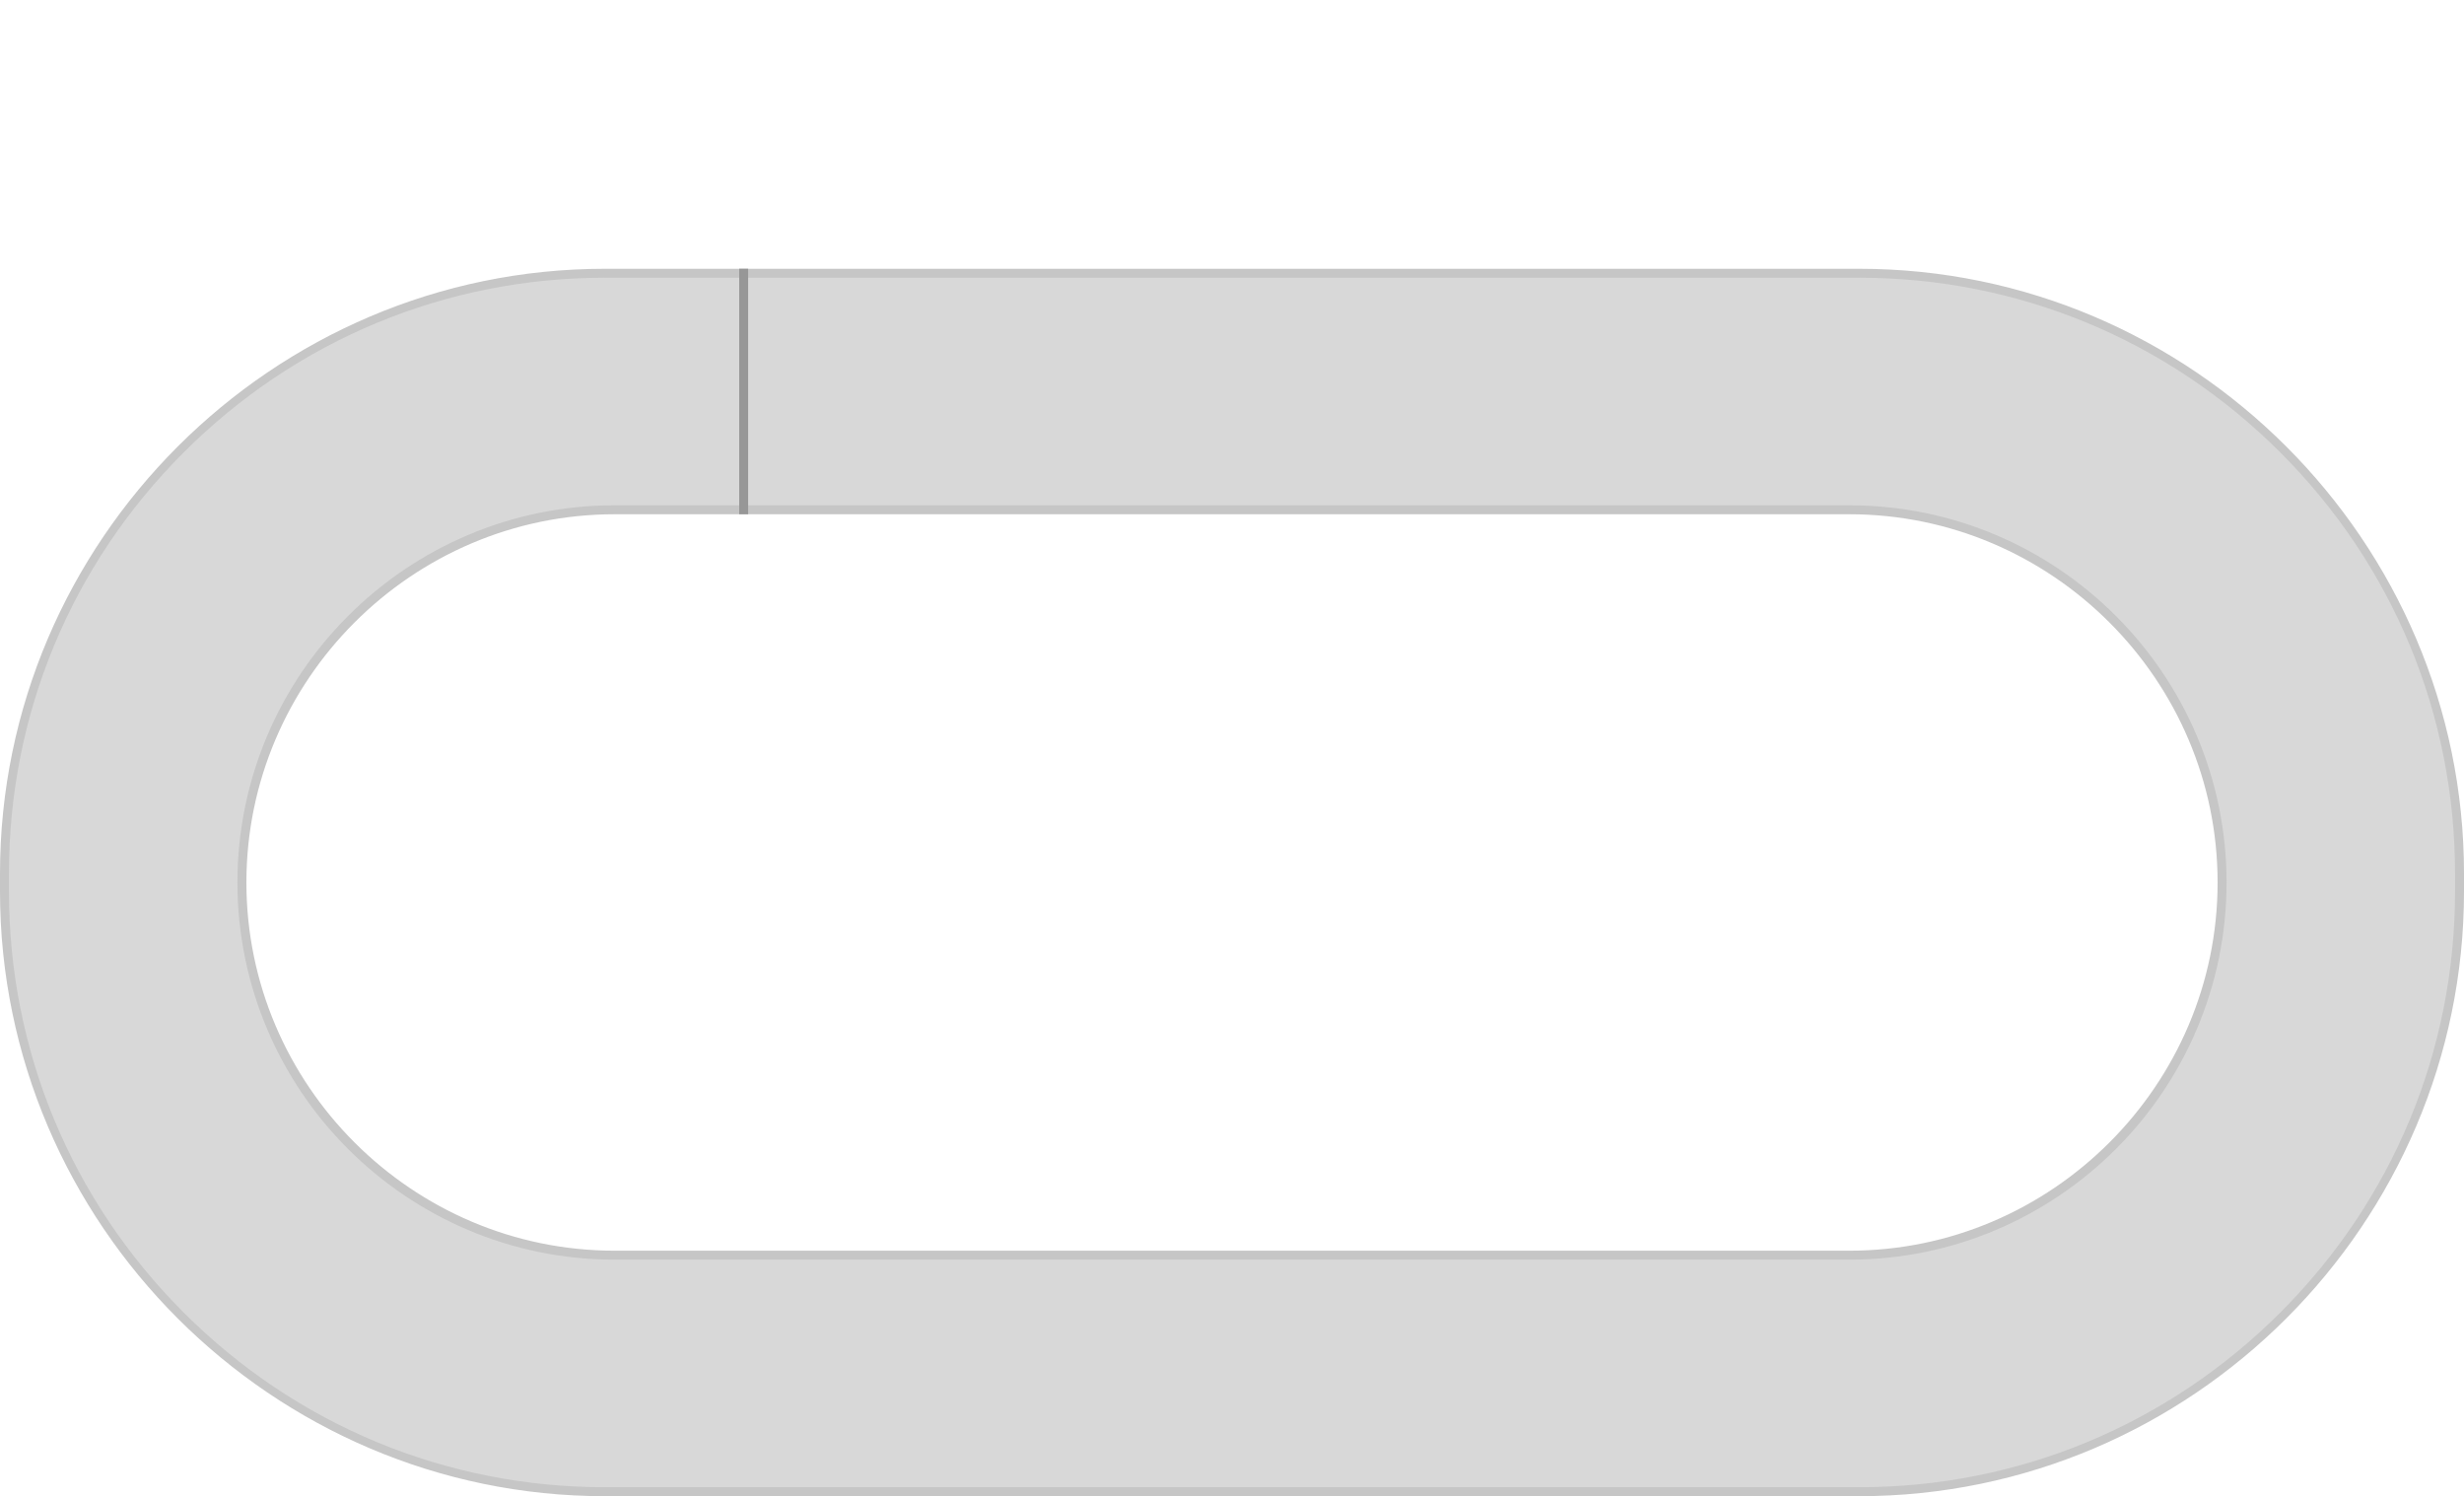 <?xml version="1.0" encoding="utf-8"?>
<!-- Generator: Adobe Illustrator 23.1.0, SVG Export Plug-In . SVG Version: 6.00 Build 0)  -->
<svg version="1.1" id="レイヤー_1" xmlns="http://www.w3.org/2000/svg" xmlns:xlink="http://www.w3.org/1999/xlink" x="0px"
	 y="0px" viewBox="0 0 275 167" style="enable-background:new 0 0 275 167;" xml:space="preserve">
<style type="text/css">
	.st0{fill:#D8D8D8;}
	.st1{fill:#C6C6C6;}
	.st2{fill-rule:evenodd;clip-rule:evenodd;fill:#D8D8D8;}
	.st3{fill:#979797;}
</style>
<g>
	<path class="st0" d="M67.5,166.5c-36.9,0-67-30.1-67-67v-2c0-36.9,30.1-67,67-67h140c36.9,0,67,30.1,67,67v2c0,36.9-30.1,67-67,67
		H67.5z M68.6,56.9C45.7,56.9,27,75.6,27,98.5s18.7,41.6,41.6,41.6h137.8c22.9,0,41.6-18.7,41.6-41.6s-18.7-41.6-41.6-41.6
		C206.4,56.9,68.6,56.9,68.6,56.9z"/>
	<path class="st1" d="M207.5,31c17.7,0,34.4,6.9,47,19.5s19.5,29.3,19.5,47v2c0,17.7-6.9,34.4-19.5,47s-29.3,19.5-47,19.5h-140
		c-17.7,0-34.4-6.9-47-19.5S1,117.2,1,99.5v-2c0-17.7,6.9-34.4,19.5-47S49.8,31,67.5,31H207.5 M68.6,140.6h137.8
		c23.2,0,42.1-18.9,42.1-42.1s-18.9-42.1-42.1-42.1H68.6c-23.2,0-42.1,18.9-42.1,42.1S45.4,140.6,68.6,140.6 M207.5,30h-140
		C30.4,30,0,60.4,0,97.5v2C0,136.6,30.4,167,67.5,167h140c37.1,0,67.5-30.4,67.5-67.5v-2C275,60.4,244.6,30,207.5,30L207.5,30z
		 M68.6,139.6c-22.6,0-41.1-18.5-41.1-41.1l0,0c0-22.6,18.5-41.1,41.1-41.1h137.8c22.6,0,41.1,18.5,41.1,41.1l0,0
		c0,22.6-18.5,41.1-41.1,41.1H68.6L68.6,139.6z"/>
</g>
<g id="Group" transform="translate(119, 0)">
	<g id="line">
		<rect x="-36.5" y="30" class="st2" width="1" height="27.4"/>
		<polygon class="st3" points="-35.5,30 -36.5,30 -36.5,57.4 -35.5,57.4 		"/>
	</g>
</g>
</svg>

